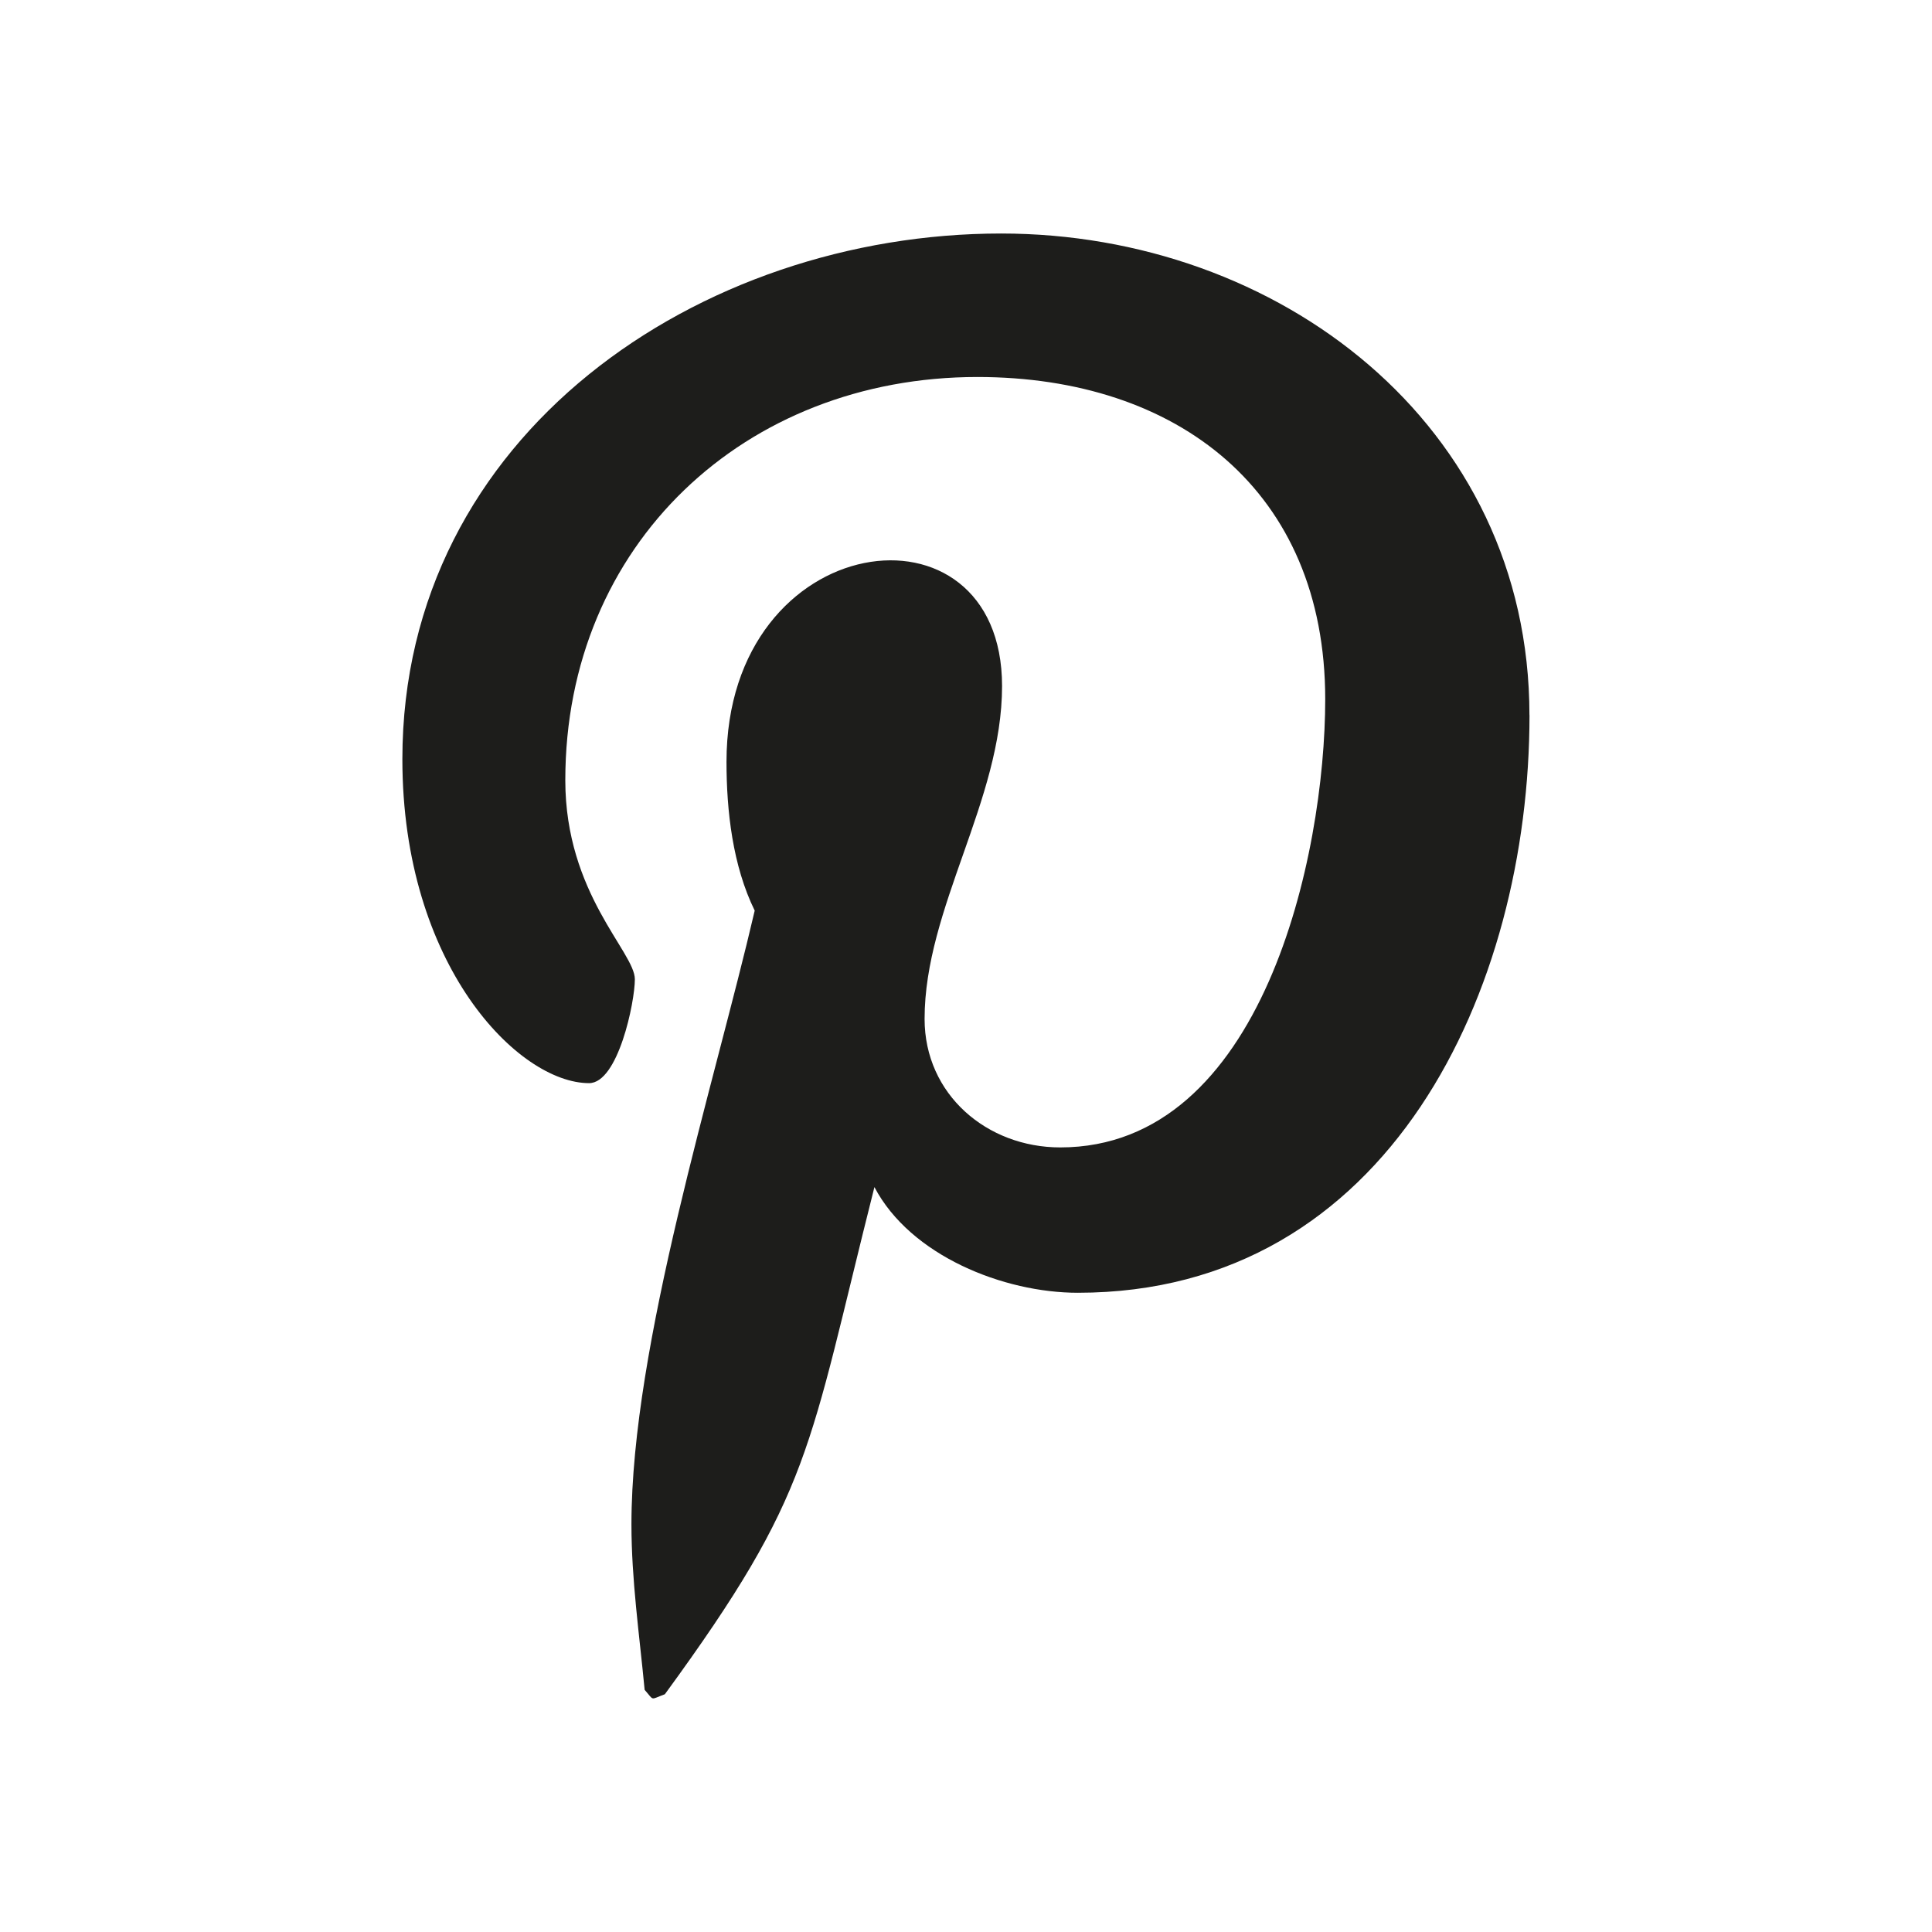 <?xml version="1.0" encoding="UTF-8"?><svg id="Layer_1" xmlns="http://www.w3.org/2000/svg" viewBox="0 0 300 300"><rect width="300" height="300" style="fill:none;"/><path d="M237.5,111.05c0,42.52-21.74,89.69-70.14,89.69-11.49,0-25.98-5.74-31.58-16.41-10.39,41.15-9.57,47.31-32.54,78.75-2.37,.87-1.6,1.05-3.14-.68-.82-8.61-2.05-17.09-2.05-25.7,0-27.89,12.85-68.23,19.14-95.3-3.42-6.97-4.38-15.45-4.38-23.11,0-36.46,42.79-41.93,42.79-11.76,0,17.77-12.03,34.46-12.03,51.68,0,11.76,9.71,19.96,21.06,19.96,31.45,0,41.15-45.39,41.15-69.59,0-32.4-22.97-50.04-54.01-50.04-36.1,0-63.99,25.98-63.99,62.62,0,17.64,10.8,26.66,10.8,30.9,0,3.55-2.6,16.13-7.11,16.13-10.94,0-28.99-18.23-28.99-50.31,0-50.45,46.21-81.62,92.97-81.62,42.93,0,82.04,29.53,82.04,74.79Z" style="fill:#1d1d1b;"/></svg>